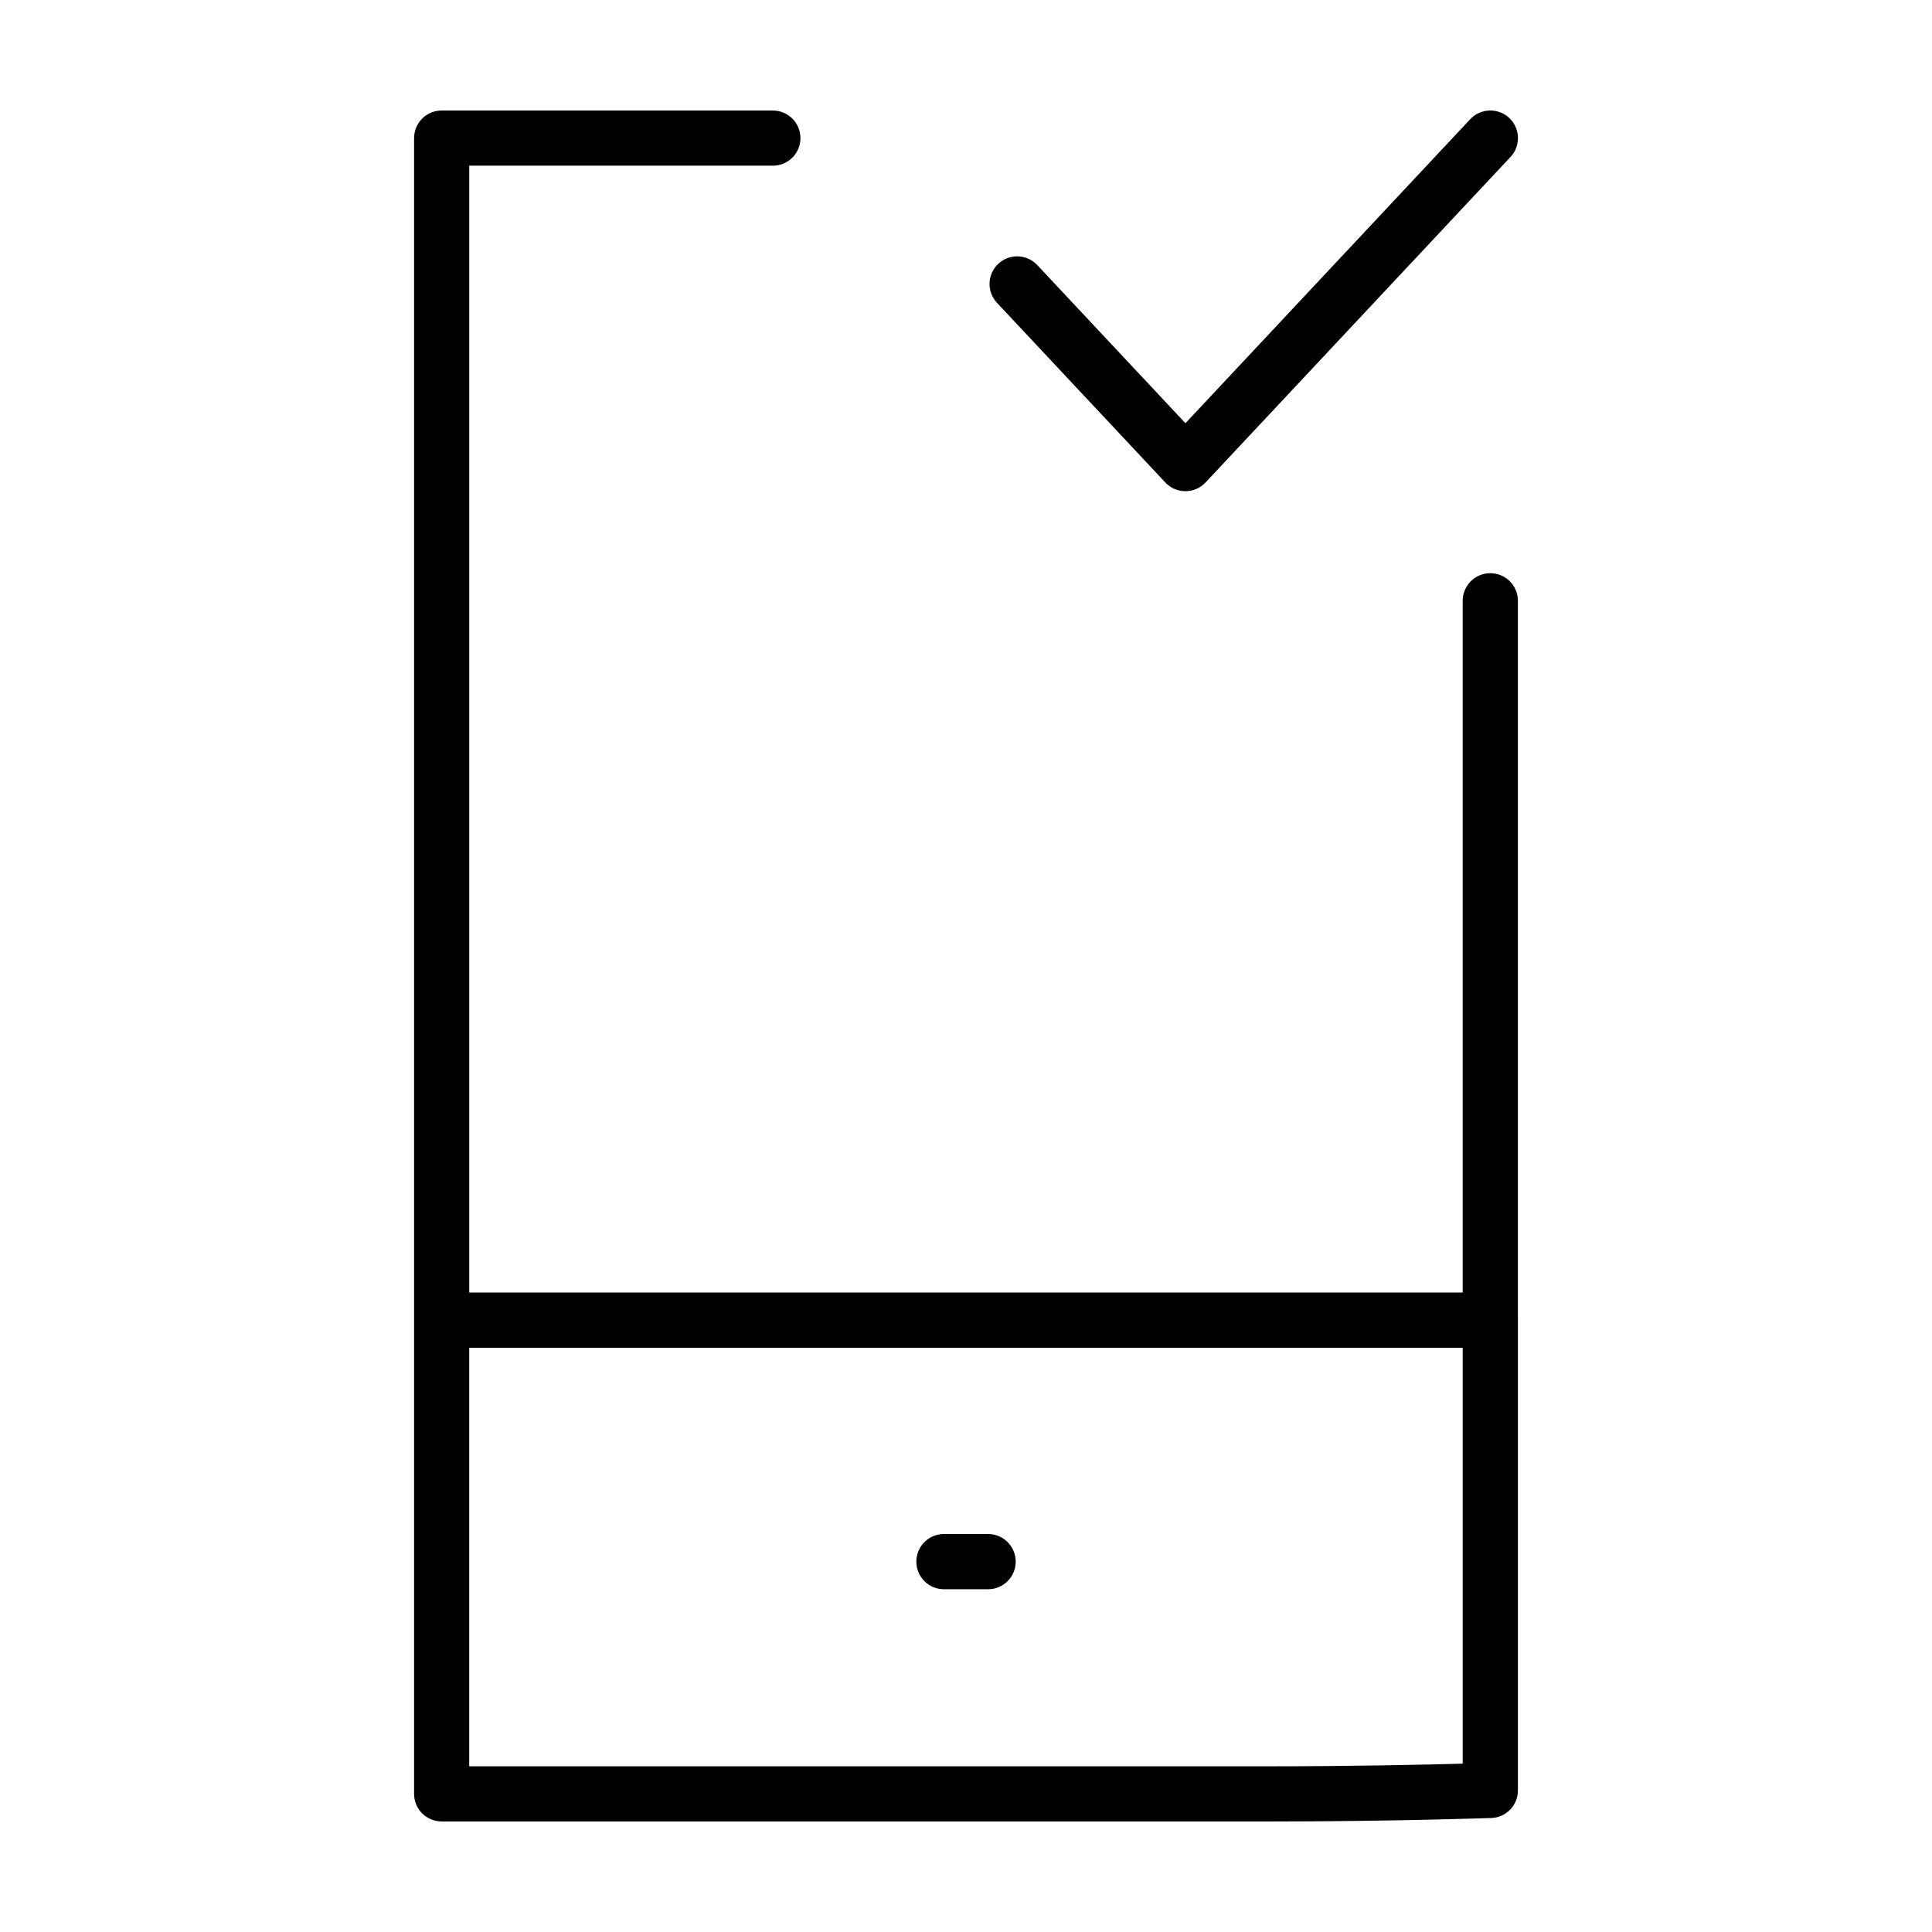 <?xml version="1.0" encoding="UTF-8"?>
<!-- Uploaded to: SVG Repo, www.svgrepo.com, Generator: SVG Repo Mixer Tools -->
<svg fill="#000000" width="800px" height="800px" version="1.1" viewBox="144 144 512 512" xmlns="http://www.w3.org/2000/svg">
 <g>
  <path d="m546.26 493.76v-190.54c0-4.039-3.273-7.316-7.316-7.316-4.039 0-7.316 3.273-7.316 7.316v183.32h-263.27v-298.63h80.457c4.039 0 7.309-3.273 7.309-7.309 0-4.039-3.273-7.309-7.309-7.309l-87.77-0.008c-1.926 0-3.809 0.781-5.168 2.141s-2.141 3.246-2.141 5.176v438.8c0 1.926 0.781 3.809 2.141 5.168s3.246 2.141 5.168 2.141h219.4c32.312 0 58.707-0.918 58.758-0.918 3.949-0.137 7.059-3.359 7.059-7.309v-124.53l0.012-0.098zm-277.91 118.33v-110.92h263.28v110.22c-9.891 0.266-29.16 0.699-51.191 0.699z"/>
  <path d="m405.85 550.53h-11.695c-4.039 0-7.316 3.273-7.316 7.316 0 4.039 3.273 7.316 7.316 7.316h11.703c4.039 0 7.316-3.273 7.316-7.316-0.008-4.043-3.281-7.316-7.324-7.316z"/>
  <path d="m458.15 274.17c2.035 0 3.945-0.828 5.336-2.312l80.812-86.258c2.762-2.949 2.609-7.578-0.336-10.34-2.949-2.762-7.578-2.609-10.34 0.336l-75.469 80.559-39.262-41.906c-2.762-2.949-7.391-3.098-10.34-0.336-2.949 2.762-3.098 7.391-0.336 10.34l44.602 47.605c1.387 1.484 3.297 2.312 5.332 2.312z"/>
 </g>
</svg>